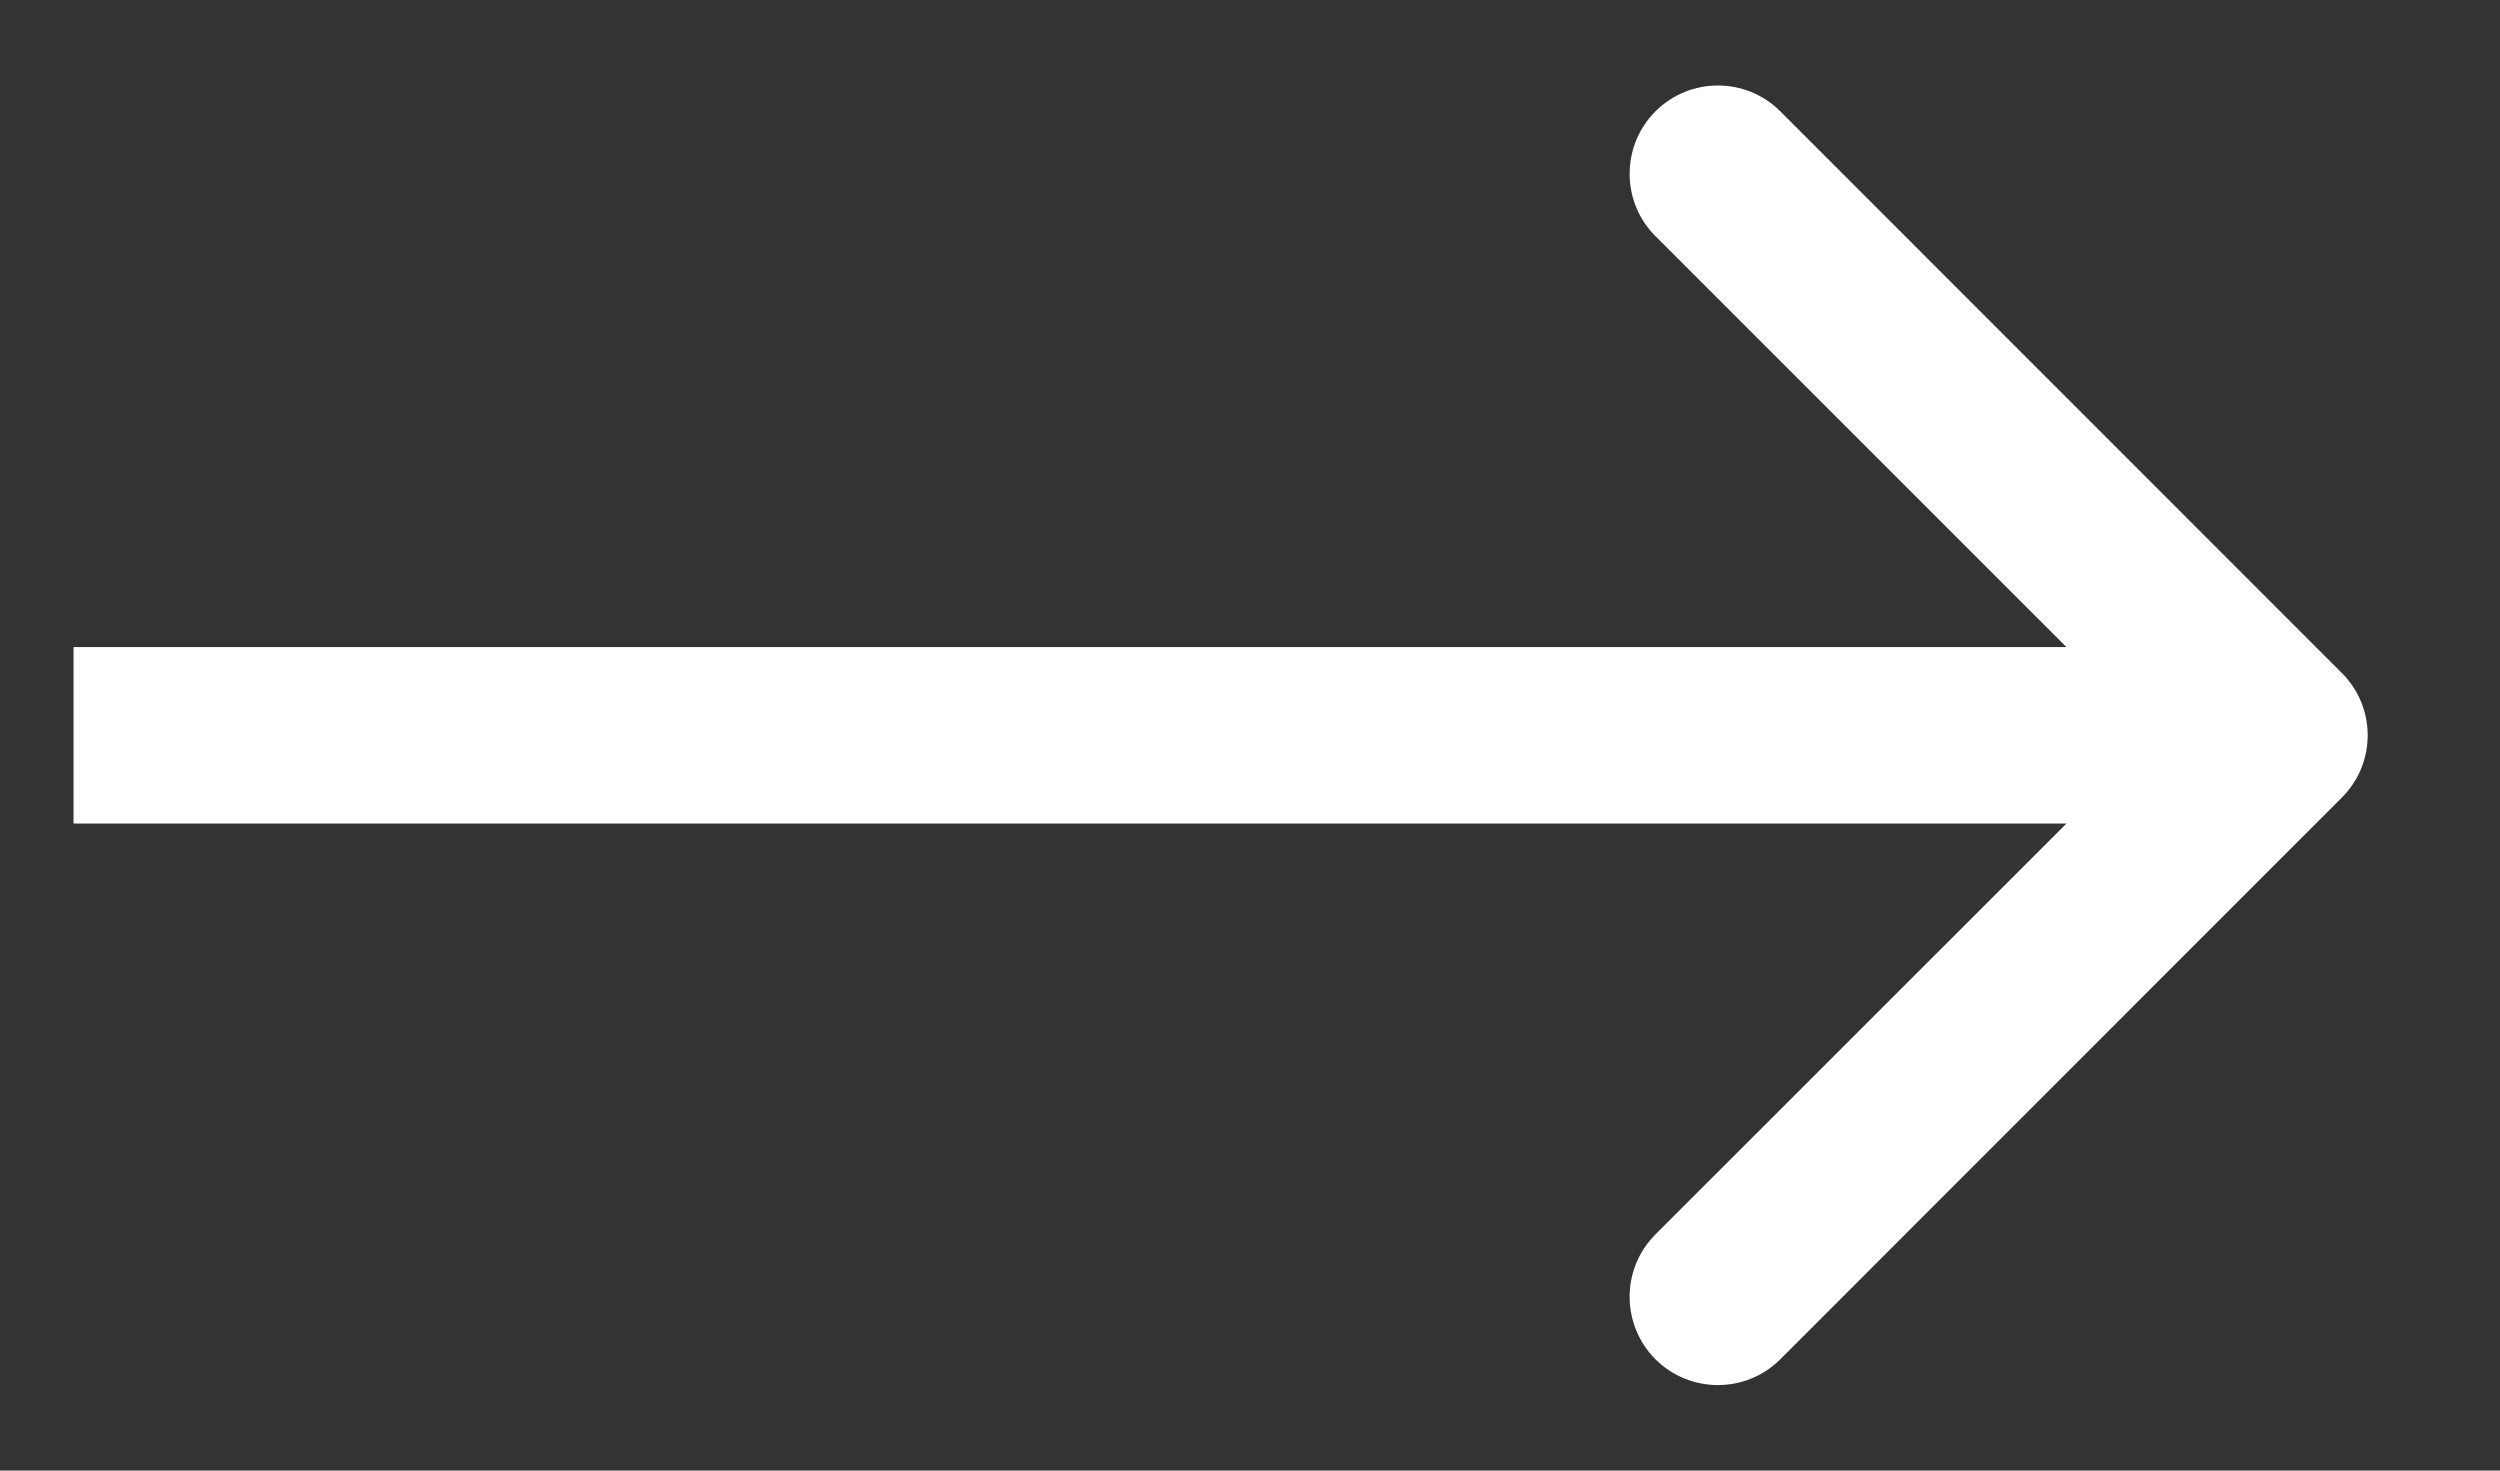 <svg xmlns="http://www.w3.org/2000/svg" width="17" height="10" viewBox="0 0 17 10" fill="none"><rect x="0" y="0" width="17" height="10" fill="#333333" stroke="none"/><path d="M15.924 5.424C16.159 5.19 16.159 4.81 15.924 4.576L12.106 0.757C11.872 0.523 11.492 0.523 11.257 0.757C11.023 0.992 11.023 1.372 11.257 1.606L14.652 5L11.257 8.394C11.023 8.628 11.023 9.008 11.257 9.243C11.492 9.477 11.872 9.477 12.106 9.243L15.924 5.424ZM0.5 5.6L15.5 5.6L15.5 4.4L0.5 4.4L0.5 5.6Z" fill="white"></path></svg>